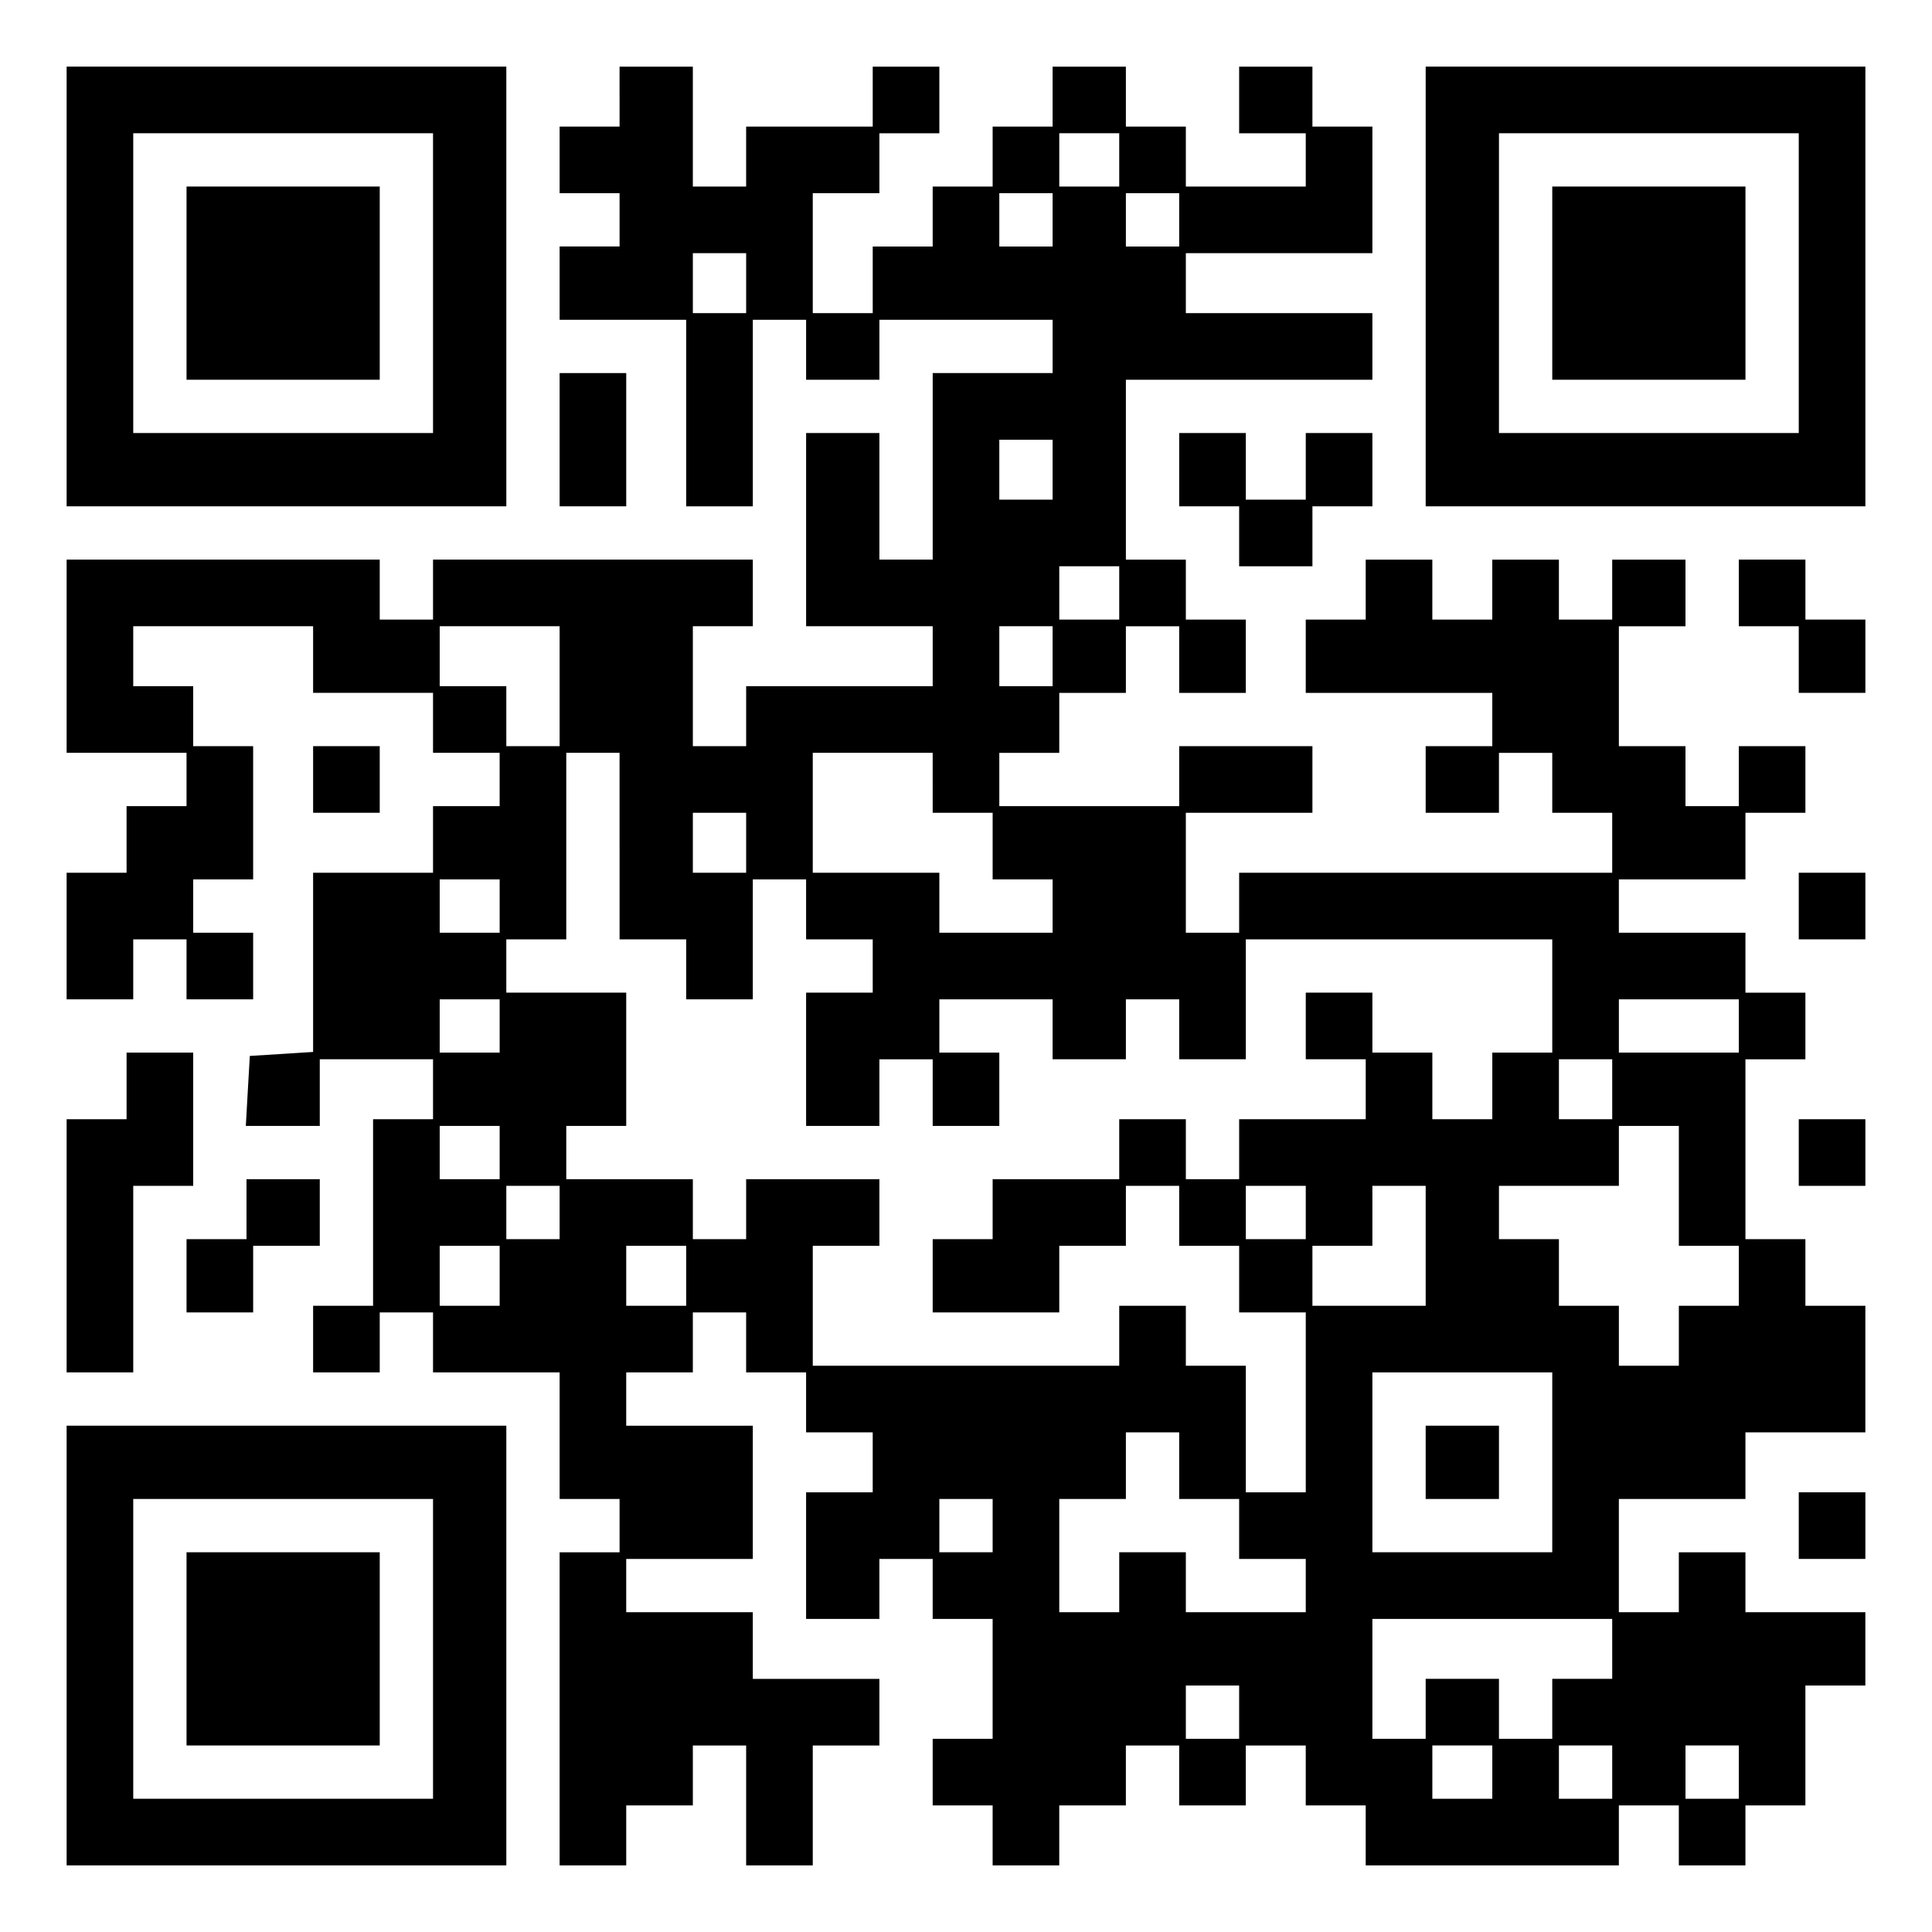<?xml version="1.0" encoding="UTF-8" standalone="yes"?>
<svg version="1.0" xmlns="http://www.w3.org/2000/svg" width="100mm" height="100mm" viewBox="0 0 290 290" preserveAspectRatio="xMidYMid meet">
  <g transform="translate(0,290) scale(0.1,-0.1)" fill="#000000" stroke="none">
    <path d="M100 2470 l0 -330 330 0 330 0 0 330 0 330 -330 0 -330 0 0 -330z
m550 5 l0 -225 -225 0 -225 0 0 225 0 225 225 0 225 0 0 -225z"/>
    <path d="M280 2475 l0 -145 145 0 145 0 0 145 0 145 -145 0 -145 0 0 -145z"/>
    <path d="M930 2755 l0 -45 -45 0 -45 0 0 -50 0 -50 45 0 45 0 0 -40 0 -40 -45
0 -45 0 0 -55 0 -55 95 0 95 0 0 -140 0 -140 50 0 50 0 0 140 0 140 40 0 40 0
0 -45 0 -45 55 0 55 0 0 45 0 45 130 0 130 0 0 -40 0 -40 -90 0 -90 0 0 -140
0 -140 -40 0 -40 0 0 95 0 95 -55 0 -55 0 0 -145 0 -145 95 0 95 0 0 -45 0
-45 -140 0 -140 0 0 -45 0 -45 -40 0 -40 0 0 90 0 90 45 0 45 0 0 50 0 50
-240 0 -240 0 0 -45 0 -45 -40 0 -40 0 0 45 0 45 -235 0 -235 0 0 -145 0 -145
90 0 90 0 0 -40 0 -40 -45 0 -45 0 0 -50 0 -50 -45 0 -45 0 0 -95 0 -95 50 0
50 0 0 45 0 45 40 0 40 0 0 -45 0 -45 50 0 50 0 0 50 0 50 -45 0 -45 0 0 40 0
40 45 0 45 0 0 100 0 100 -45 0 -45 0 0 45 0 45 -45 0 -45 0 0 45 0 45 135 0
135 0 0 -50 0 -50 90 0 90 0 0 -45 0 -45 50 0 50 0 0 -40 0 -40 -50 0 -50 0 0
-50 0 -50 -90 0 -90 0 0 -134 0 -135 -47 -3 -48 -3 -3 -52 -3 -53 55 0 56 0 0
50 0 50 85 0 85 0 0 -45 0 -45 -45 0 -45 0 0 -140 0 -140 -45 0 -45 0 0 -50 0
-50 50 0 50 0 0 45 0 45 40 0 40 0 0 -45 0 -45 95 0 95 0 0 -95 0 -95 45 0 45
0 0 -40 0 -40 -45 0 -45 0 0 -235 0 -235 50 0 50 0 0 45 0 45 50 0 50 0 0 45
0 45 40 0 40 0 0 -90 0 -90 50 0 50 0 0 90 0 90 50 0 50 0 0 50 0 50 -95 0
-95 0 0 50 0 50 -95 0 -95 0 0 40 0 40 95 0 95 0 0 100 0 100 -95 0 -95 0 0
40 0 40 50 0 50 0 0 45 0 45 40 0 40 0 0 -45 0 -45 45 0 45 0 0 -45 0 -45 50
0 50 0 0 -45 0 -45 -50 0 -50 0 0 -95 0 -95 55 0 55 0 0 45 0 45 40 0 40 0 0
-45 0 -45 45 0 45 0 0 -90 0 -90 -45 0 -45 0 0 -50 0 -50 45 0 45 0 0 -45 0
-45 50 0 50 0 0 45 0 45 50 0 50 0 0 45 0 45 40 0 40 0 0 -45 0 -45 50 0 50 0
0 45 0 45 45 0 45 0 0 -45 0 -45 45 0 45 0 0 -45 0 -45 190 0 190 0 0 45 0 45
45 0 45 0 0 -45 0 -45 50 0 50 0 0 45 0 45 45 0 45 0 0 90 0 90 45 0 45 0 0
55 0 55 -90 0 -90 0 0 45 0 45 -50 0 -50 0 0 -45 0 -45 -45 0 -45 0 0 85 0 85
95 0 95 0 0 50 0 50 90 0 90 0 0 95 0 95 -45 0 -45 0 0 50 0 50 -45 0 -45 0 0
135 0 135 45 0 45 0 0 50 0 50 -45 0 -45 0 0 45 0 45 -95 0 -95 0 0 40 0 40
95 0 95 0 0 50 0 50 45 0 45 0 0 50 0 50 -50 0 -50 0 0 -45 0 -45 -40 0 -40 0
0 45 0 45 -50 0 -50 0 0 90 0 90 50 0 50 0 0 50 0 50 -55 0 -55 0 0 -45 0 -45
-40 0 -40 0 0 45 0 45 -50 0 -50 0 0 -45 0 -45 -45 0 -45 0 0 45 0 45 -50 0
-50 0 0 -45 0 -45 -45 0 -45 0 0 -55 0 -55 140 0 140 0 0 -40 0 -40 -50 0 -50
0 0 -50 0 -50 55 0 55 0 0 45 0 45 40 0 40 0 0 -45 0 -45 45 0 45 0 0 -45 0
-45 -280 0 -280 0 0 -45 0 -45 -40 0 -40 0 0 90 0 90 95 0 95 0 0 50 0 50
-100 0 -100 0 0 -45 0 -45 -135 0 -135 0 0 40 0 40 45 0 45 0 0 45 0 45 50 0
50 0 0 50 0 50 40 0 40 0 0 -50 0 -50 50 0 50 0 0 55 0 55 -45 0 -45 0 0 45 0
45 -45 0 -45 0 0 135 0 135 185 0 185 0 0 50 0 50 -140 0 -140 0 0 45 0 45
140 0 140 0 0 95 0 95 -45 0 -45 0 0 45 0 45 -55 0 -55 0 0 -50 0 -50 50 0 50
0 0 -40 0 -40 -90 0 -90 0 0 45 0 45 -45 0 -45 0 0 45 0 45 -55 0 -55 0 0 -45
0 -45 -45 0 -45 0 0 -45 0 -45 -45 0 -45 0 0 -45 0 -45 -45 0 -45 0 0 -50 0
-50 -45 0 -45 0 0 90 0 90 50 0 50 0 0 45 0 45 45 0 45 0 0 50 0 50 -50 0 -50
0 0 -45 0 -45 -95 0 -95 0 0 -45 0 -45 -40 0 -40 0 0 90 0 90 -55 0 -55 0 0
-45z m750 -95 l0 -40 -45 0 -45 0 0 40 0 40 45 0 45 0 0 -40z m-100 -90 l0
-40 -40 0 -40 0 0 40 0 40 40 0 40 0 0 -40z m190 0 l0 -40 -40 0 -40 0 0 40 0
40 40 0 40 0 0 -40z m-650 -95 l0 -45 -40 0 -40 0 0 45 0 45 40 0 40 0 0 -45z
m460 -280 l0 -45 -40 0 -40 0 0 45 0 45 40 0 40 0 0 -45z m100 -185 l0 -40
-45 0 -45 0 0 40 0 40 45 0 45 0 0 -40z m-840 -140 l0 -90 -40 0 -40 0 0 45 0
45 -50 0 -50 0 0 45 0 45 90 0 90 0 0 -90z m740 45 l0 -45 -40 0 -40 0 0 45 0
45 40 0 40 0 0 -45z m-650 -285 l0 -140 50 0 50 0 0 -45 0 -45 50 0 50 0 0 90
0 90 40 0 40 0 0 -45 0 -45 50 0 50 0 0 -40 0 -40 -50 0 -50 0 0 -100 0 -100
55 0 55 0 0 50 0 50 40 0 40 0 0 -50 0 -50 50 0 50 0 0 55 0 55 -45 0 -45 0 0
40 0 40 85 0 85 0 0 -45 0 -45 55 0 55 0 0 45 0 45 40 0 40 0 0 -45 0 -45 50
0 50 0 0 90 0 90 230 0 230 0 0 -85 0 -85 -45 0 -45 0 0 -50 0 -50 -45 0 -45
0 0 50 0 50 -45 0 -45 0 0 45 0 45 -50 0 -50 0 0 -50 0 -50 45 0 45 0 0 -45 0
-45 -95 0 -95 0 0 -45 0 -45 -40 0 -40 0 0 45 0 45 -50 0 -50 0 0 -45 0 -45
-95 0 -95 0 0 -45 0 -45 -45 0 -45 0 0 -55 0 -55 95 0 95 0 0 50 0 50 50 0 50
0 0 45 0 45 40 0 40 0 0 -45 0 -45 45 0 45 0 0 -50 0 -50 50 0 50 0 0 -135 0
-135 -45 0 -45 0 0 95 0 95 -45 0 -45 0 0 45 0 45 -50 0 -50 0 0 -45 0 -45
-230 0 -230 0 0 90 0 90 50 0 50 0 0 50 0 50 -100 0 -100 0 0 -45 0 -45 -40 0
-40 0 0 45 0 45 -95 0 -95 0 0 40 0 40 45 0 45 0 0 100 0 100 -90 0 -90 0 0
40 0 40 45 0 45 0 0 140 0 140 40 0 40 0 0 -140z m470 95 l0 -45 45 0 45 0 0
-50 0 -50 45 0 45 0 0 -40 0 -40 -85 0 -85 0 0 45 0 45 -95 0 -95 0 0 90 0 90
90 0 90 0 0 -45z m-280 -90 l0 -45 -40 0 -40 0 0 45 0 45 40 0 40 0 0 -45z
m-370 -95 l0 -40 -45 0 -45 0 0 40 0 40 45 0 45 0 0 -40z m0 -180 l0 -40 -45
0 -45 0 0 40 0 40 45 0 45 0 0 -40z m1860 0 l0 -40 -90 0 -90 0 0 40 0 40 90
0 90 0 0 -40z m-190 -95 l0 -45 -40 0 -40 0 0 45 0 45 40 0 40 0 0 -45z
m-1670 -95 l0 -40 -45 0 -45 0 0 40 0 40 45 0 45 0 0 -40z m1770 -50 l0 -90
45 0 45 0 0 -45 0 -45 -45 0 -45 0 0 -45 0 -45 -45 0 -45 0 0 45 0 45 -45 0
-45 0 0 50 0 50 -45 0 -45 0 0 40 0 40 90 0 90 0 0 45 0 45 45 0 45 0 0 -90z
m-1680 -40 l0 -40 -40 0 -40 0 0 40 0 40 40 0 40 0 0 -40z m1120 0 l0 -40 -45
0 -45 0 0 40 0 40 45 0 45 0 0 -40z m180 -50 l0 -90 -85 0 -85 0 0 45 0 45 45
0 45 0 0 45 0 45 40 0 40 0 0 -90z m-1390 -45 l0 -45 -45 0 -45 0 0 45 0 45
45 0 45 0 0 -45z m280 0 l0 -45 -45 0 -45 0 0 45 0 45 45 0 45 0 0 -45z m1300
-280 l0 -135 -135 0 -135 0 0 135 0 135 135 0 135 0 0 -135z m-560 -5 l0 -50
45 0 45 0 0 -45 0 -45 50 0 50 0 0 -40 0 -40 -90 0 -90 0 0 45 0 45 -50 0 -50
0 0 -45 0 -45 -45 0 -45 0 0 85 0 85 50 0 50 0 0 50 0 50 40 0 40 0 0 -50z
m-280 -90 l0 -40 -40 0 -40 0 0 40 0 40 40 0 40 0 0 -40z m930 -185 l0 -45
-45 0 -45 0 0 -45 0 -45 -40 0 -40 0 0 45 0 45 -55 0 -55 0 0 -45 0 -45 -40 0
-40 0 0 90 0 90 180 0 180 0 0 -45z m-560 -95 l0 -40 -40 0 -40 0 0 40 0 40
40 0 40 0 0 -40z m380 -90 l0 -40 -45 0 -45 0 0 40 0 40 45 0 45 0 0 -40z
m180 0 l0 -40 -40 0 -40 0 0 40 0 40 40 0 40 0 0 -40z m190 0 l0 -40 -40 0
-40 0 0 40 0 40 40 0 40 0 0 -40z"/>
    <path d="M2140 705 l0 -55 55 0 55 0 0 55 0 55 -55 0 -55 0 0 -55z"/>
    <path d="M2140 2470 l0 -330 330 0 330 0 0 330 0 330 -330 0 -330 0 0 -330z
m560 5 l0 -225 -225 0 -225 0 0 225 0 225 225 0 225 0 0 -225z"/>
    <path d="M2330 2475 l0 -145 145 0 145 0 0 145 0 145 -145 0 -145 0 0 -145z"/>
    <path d="M840 2240 l0 -100 50 0 50 0 0 100 0 100 -50 0 -50 0 0 -100z"/>
    <path d="M1770 2195 l0 -55 45 0 45 0 0 -45 0 -45 55 0 55 0 0 45 0 45 45 0
45 0 0 55 0 55 -50 0 -50 0 0 -50 0 -50 -45 0 -45 0 0 50 0 50 -50 0 -50 0 0
-55z"/>
    <path d="M2610 2010 l0 -50 45 0 45 0 0 -50 0 -50 50 0 50 0 0 55 0 55 -45 0
-45 0 0 45 0 45 -50 0 -50 0 0 -50z"/>
    <path d="M470 1730 l0 -50 50 0 50 0 0 50 0 50 -50 0 -50 0 0 -50z"/>
    <path d="M2700 1540 l0 -50 50 0 50 0 0 50 0 50 -50 0 -50 0 0 -50z"/>
    <path d="M190 1270 l0 -50 -45 0 -45 0 0 -190 0 -190 50 0 50 0 0 140 0 140
45 0 45 0 0 100 0 100 -50 0 -50 0 0 -50z"/>
    <path d="M2700 1170 l0 -50 50 0 50 0 0 50 0 50 -50 0 -50 0 0 -50z"/>
    <path d="M370 1085 l0 -45 -45 0 -45 0 0 -55 0 -55 50 0 50 0 0 50 0 50 50 0
50 0 0 50 0 50 -55 0 -55 0 0 -45z"/>
    <path d="M100 430 l0 -330 330 0 330 0 0 330 0 330 -330 0 -330 0 0 -330z
m550 -5 l0 -225 -225 0 -225 0 0 225 0 225 225 0 225 0 0 -225z"/>
    <path d="M280 425 l0 -145 145 0 145 0 0 145 0 145 -145 0 -145 0 0 -145z"/>
    <path d="M2700 610 l0 -50 50 0 50 0 0 50 0 50 -50 0 -50 0 0 -50z"/>
  </g>
</svg>